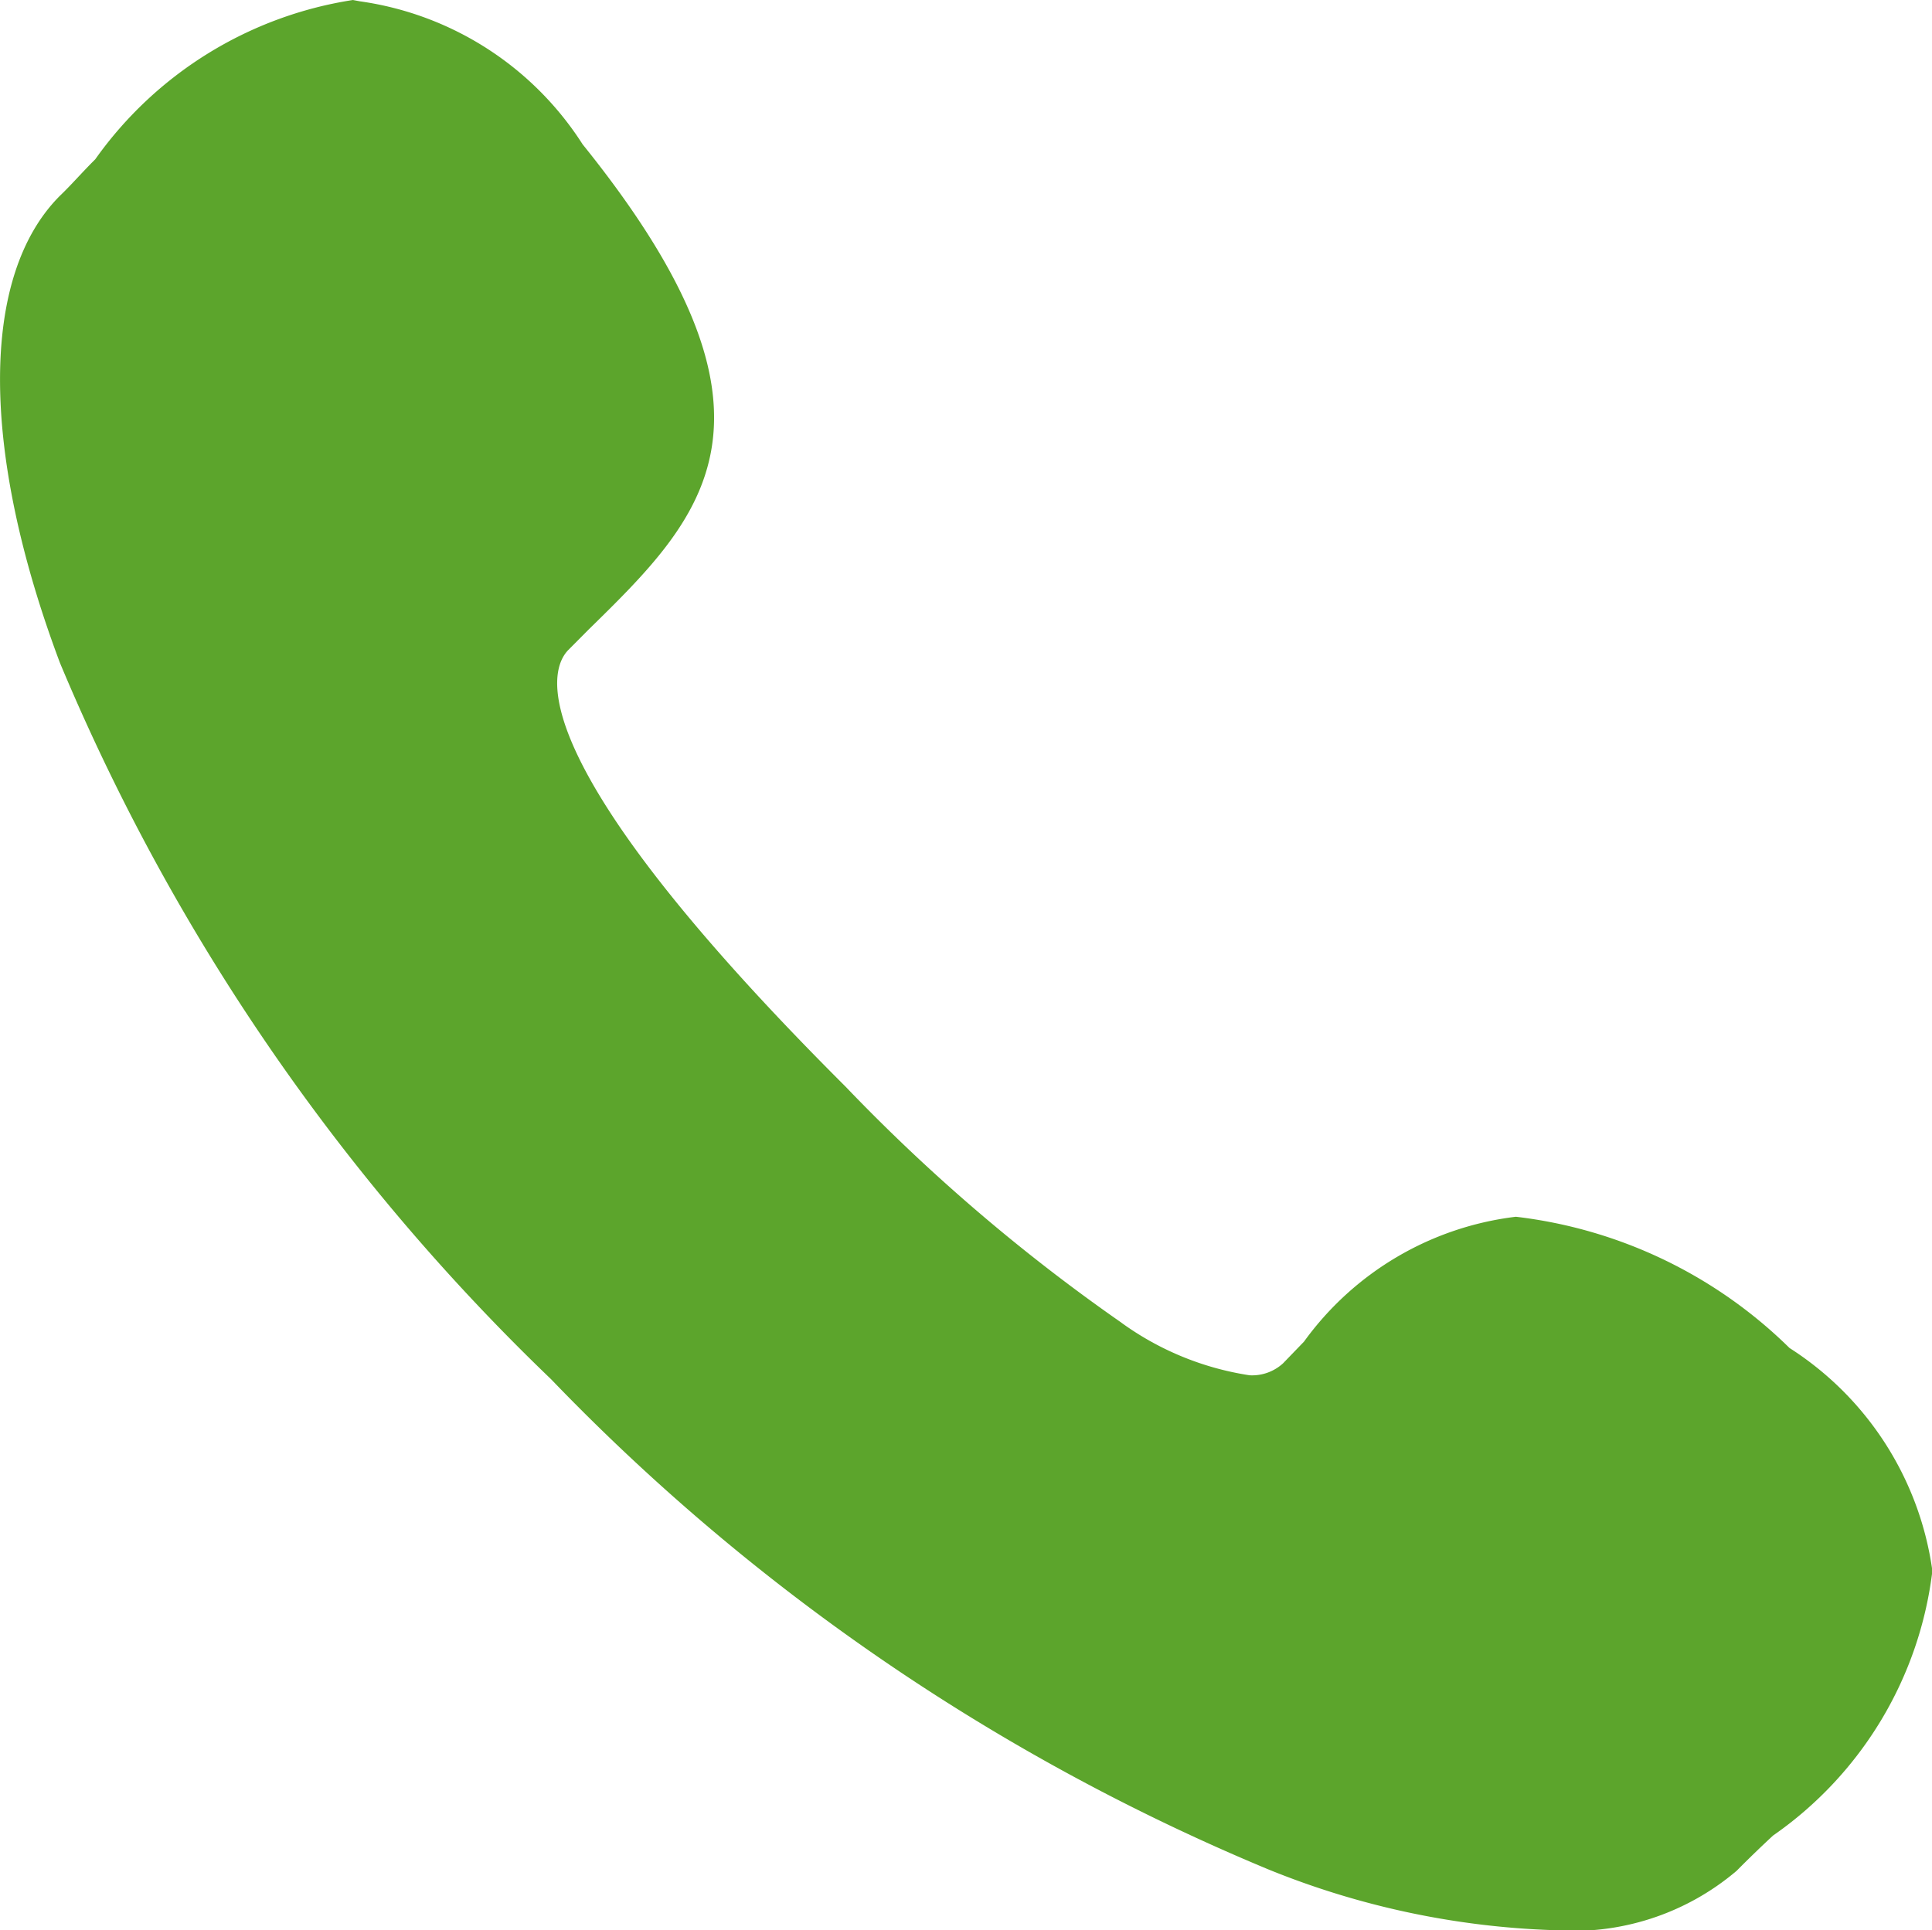 <?xml version="1.0"?>
<svg xmlns="http://www.w3.org/2000/svg" width="15.011" height="15" viewBox="0 0 15.011 15">
  <path id="Union_6" data-name="Union 6" d="M9.857,14.529a16.535,16.535,0,0,1-5.575-3.81A16.571,16.571,0,0,1,.466,5.152c-.621-1.653-.621-3.01,0-3.631.088-.084.174-.184.274-.283A3.019,3.019,0,0,1,2.742,0l.053.01A2.461,2.461,0,0,1,4.527,1.122c1.716,2.13.943,2.892.047,3.77l-.157.158c-.145.145-.424.823,2.152,3.394A14.212,14.212,0,0,0,8.7,10.27a2.281,2.281,0,0,0,1.009.418.356.356,0,0,0,.26-.093l.163-.169a2.381,2.381,0,0,1,1.646-.97,3.634,3.634,0,0,1,2.126,1.02,2.454,2.454,0,0,1,1.11,1.732,2.931,2.931,0,0,1-1.238,2.057c-.1.093-.194.184-.283.274A1.964,1.964,0,0,1,12.066,15,6.434,6.434,0,0,1,9.857,14.529Z" fill="#5ca52c"/>
</svg>
